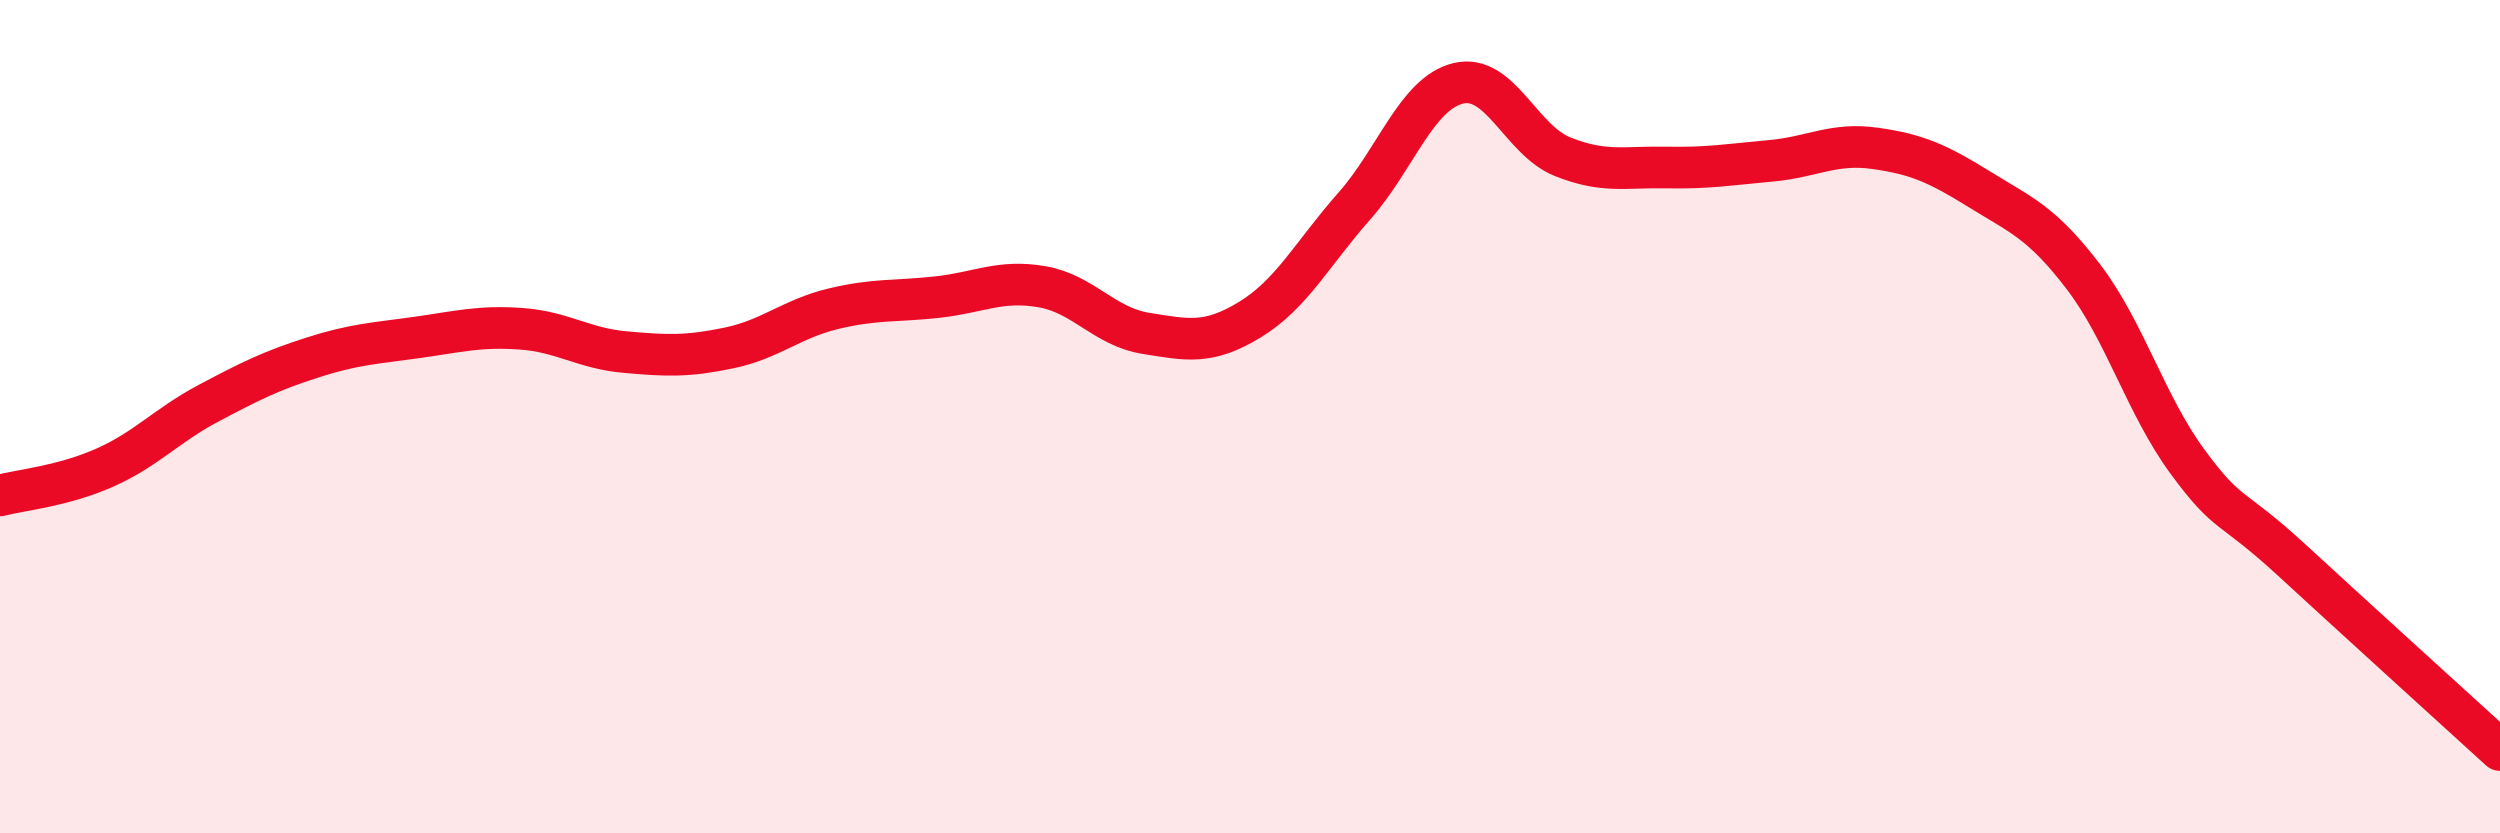 
    <svg width="60" height="20" viewBox="0 0 60 20" xmlns="http://www.w3.org/2000/svg">
      <path
        d="M 0,11.89 C 0.5,11.76 1.5,11.67 2.5,11.23 C 3.5,10.79 4,10.21 5,9.68 C 6,9.15 6.5,8.9 7.5,8.58 C 8.5,8.26 9,8.24 10,8.1 C 11,7.96 11.5,7.82 12.5,7.89 C 13.5,7.96 14,8.36 15,8.45 C 16,8.54 16.5,8.56 17.5,8.35 C 18.5,8.14 19,7.65 20,7.41 C 21,7.17 21.5,7.24 22.5,7.13 C 23.5,7.02 24,6.71 25,6.88 C 26,7.05 26.5,7.84 27.5,8 C 28.5,8.16 29,8.28 30,7.67 C 31,7.06 31.5,6.08 32.5,4.95 C 33.5,3.82 34,2.24 35,2 C 36,1.76 36.5,3.36 37.5,3.76 C 38.5,4.16 39,4 40,4.02 C 41,4.04 41.5,3.95 42.5,3.86 C 43.5,3.77 44,3.42 45,3.56 C 46,3.7 46.5,3.92 47.5,4.54 C 48.5,5.16 49,5.33 50,6.64 C 51,7.95 51.5,9.72 52.5,11.08 C 53.5,12.44 53.5,12.06 55,13.44 C 56.5,14.82 59,17.09 60,18L60 20L0 20Z"
        fill="#EB0A25"
        opacity="0.1"
        stroke-linecap="round"
        stroke-linejoin="round"
      />
      <path
        d="M 0,11.89 C 0.5,11.76 1.5,11.67 2.5,11.23 C 3.5,10.79 4,10.21 5,9.68 C 6,9.15 6.5,8.9 7.5,8.58 C 8.5,8.26 9,8.24 10,8.1 C 11,7.96 11.5,7.82 12.5,7.89 C 13.5,7.96 14,8.36 15,8.45 C 16,8.54 16.5,8.56 17.5,8.35 C 18.5,8.14 19,7.65 20,7.41 C 21,7.17 21.5,7.24 22.5,7.13 C 23.5,7.02 24,6.71 25,6.88 C 26,7.05 26.5,7.84 27.5,8 C 28.5,8.16 29,8.28 30,7.67 C 31,7.06 31.5,6.08 32.5,4.95 C 33.5,3.82 34,2.24 35,2 C 36,1.76 36.5,3.36 37.5,3.76 C 38.5,4.16 39,4 40,4.02 C 41,4.04 41.5,3.95 42.5,3.86 C 43.5,3.77 44,3.42 45,3.56 C 46,3.7 46.5,3.92 47.5,4.54 C 48.5,5.16 49,5.33 50,6.64 C 51,7.95 51.5,9.72 52.5,11.08 C 53.5,12.44 53.5,12.06 55,13.44 C 56.5,14.82 59,17.09 60,18"
        stroke="#EB0A25"
        stroke-width="1"
        fill="none"
        stroke-linecap="round"
        stroke-linejoin="round"
      />
    </svg>
  